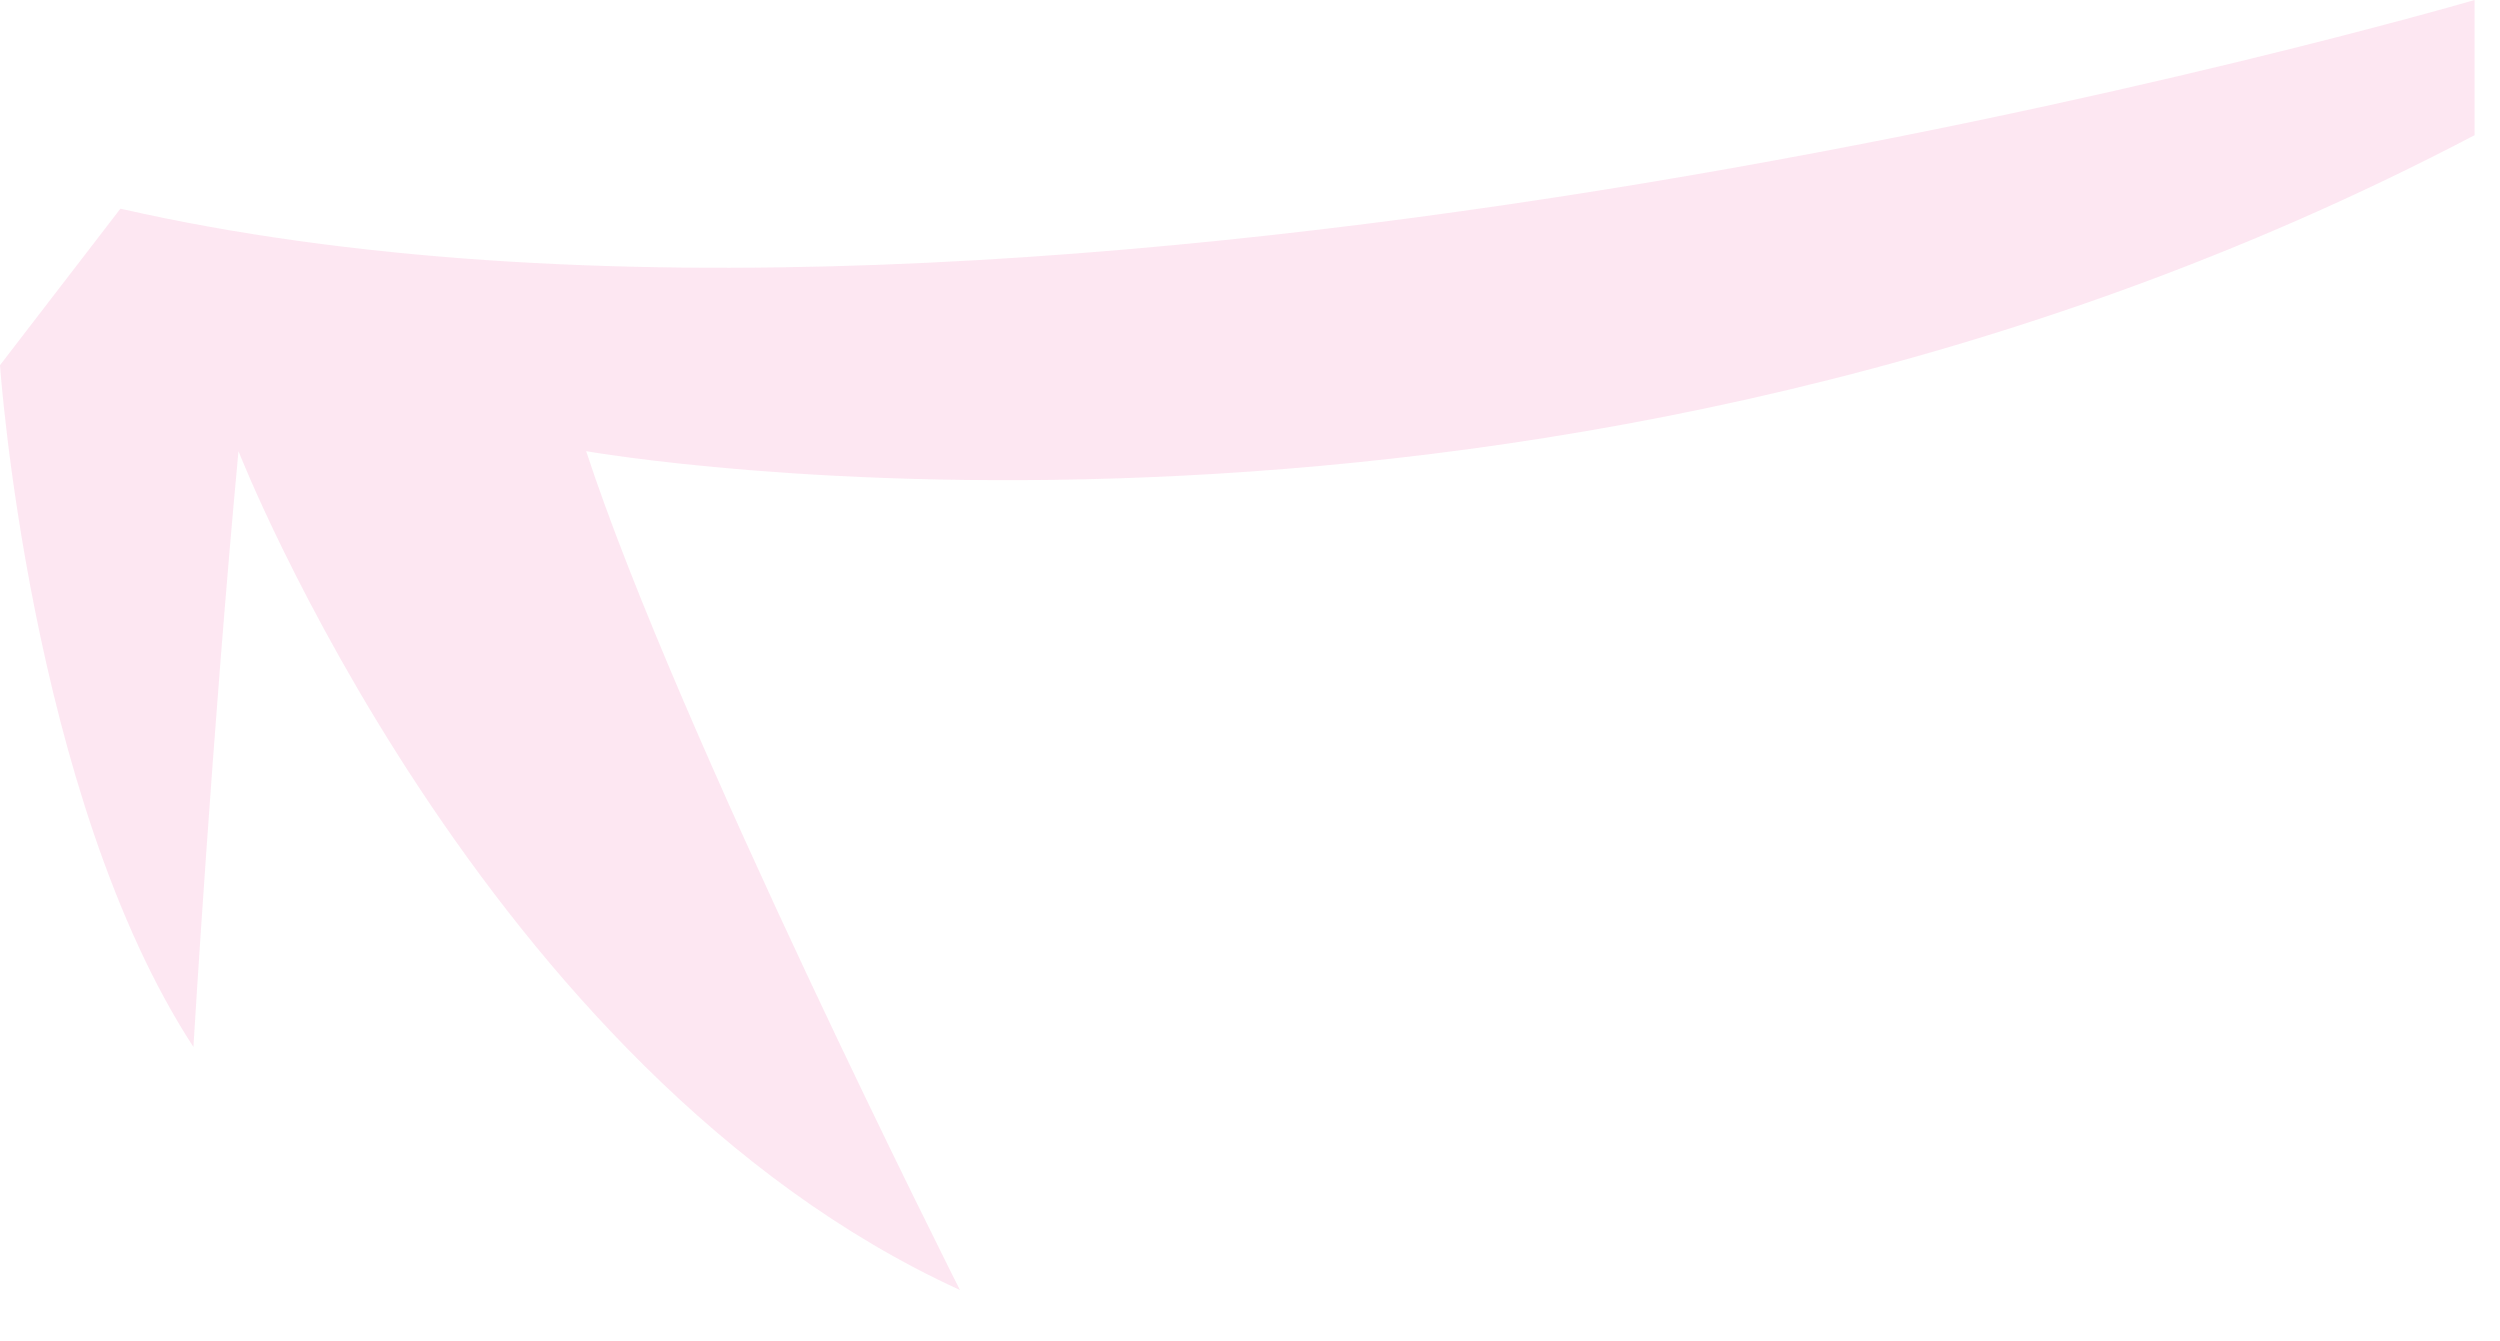 <?xml version="1.0" encoding="utf-8"?>
<svg xmlns="http://www.w3.org/2000/svg" fill="none" height="100%" overflow="visible" preserveAspectRatio="none" style="display: block;" viewBox="0 0 41 22" width="100%">
<path d="M0 5.989C0 5.989 0.486 13.047 3.172 17.17C3.172 17.17 3.483 11.978 3.911 7.399C3.911 7.399 7.891 17.568 15.743 21.156C15.743 21.156 11.111 11.978 9.613 7.399C9.613 7.399 25.366 10.199 40.583 2.217V0C40.583 0 17.115 6.874 1.975 3.422L0 5.989Z" fill="#F587BE" id="Vector" opacity="0.2"/>
</svg>